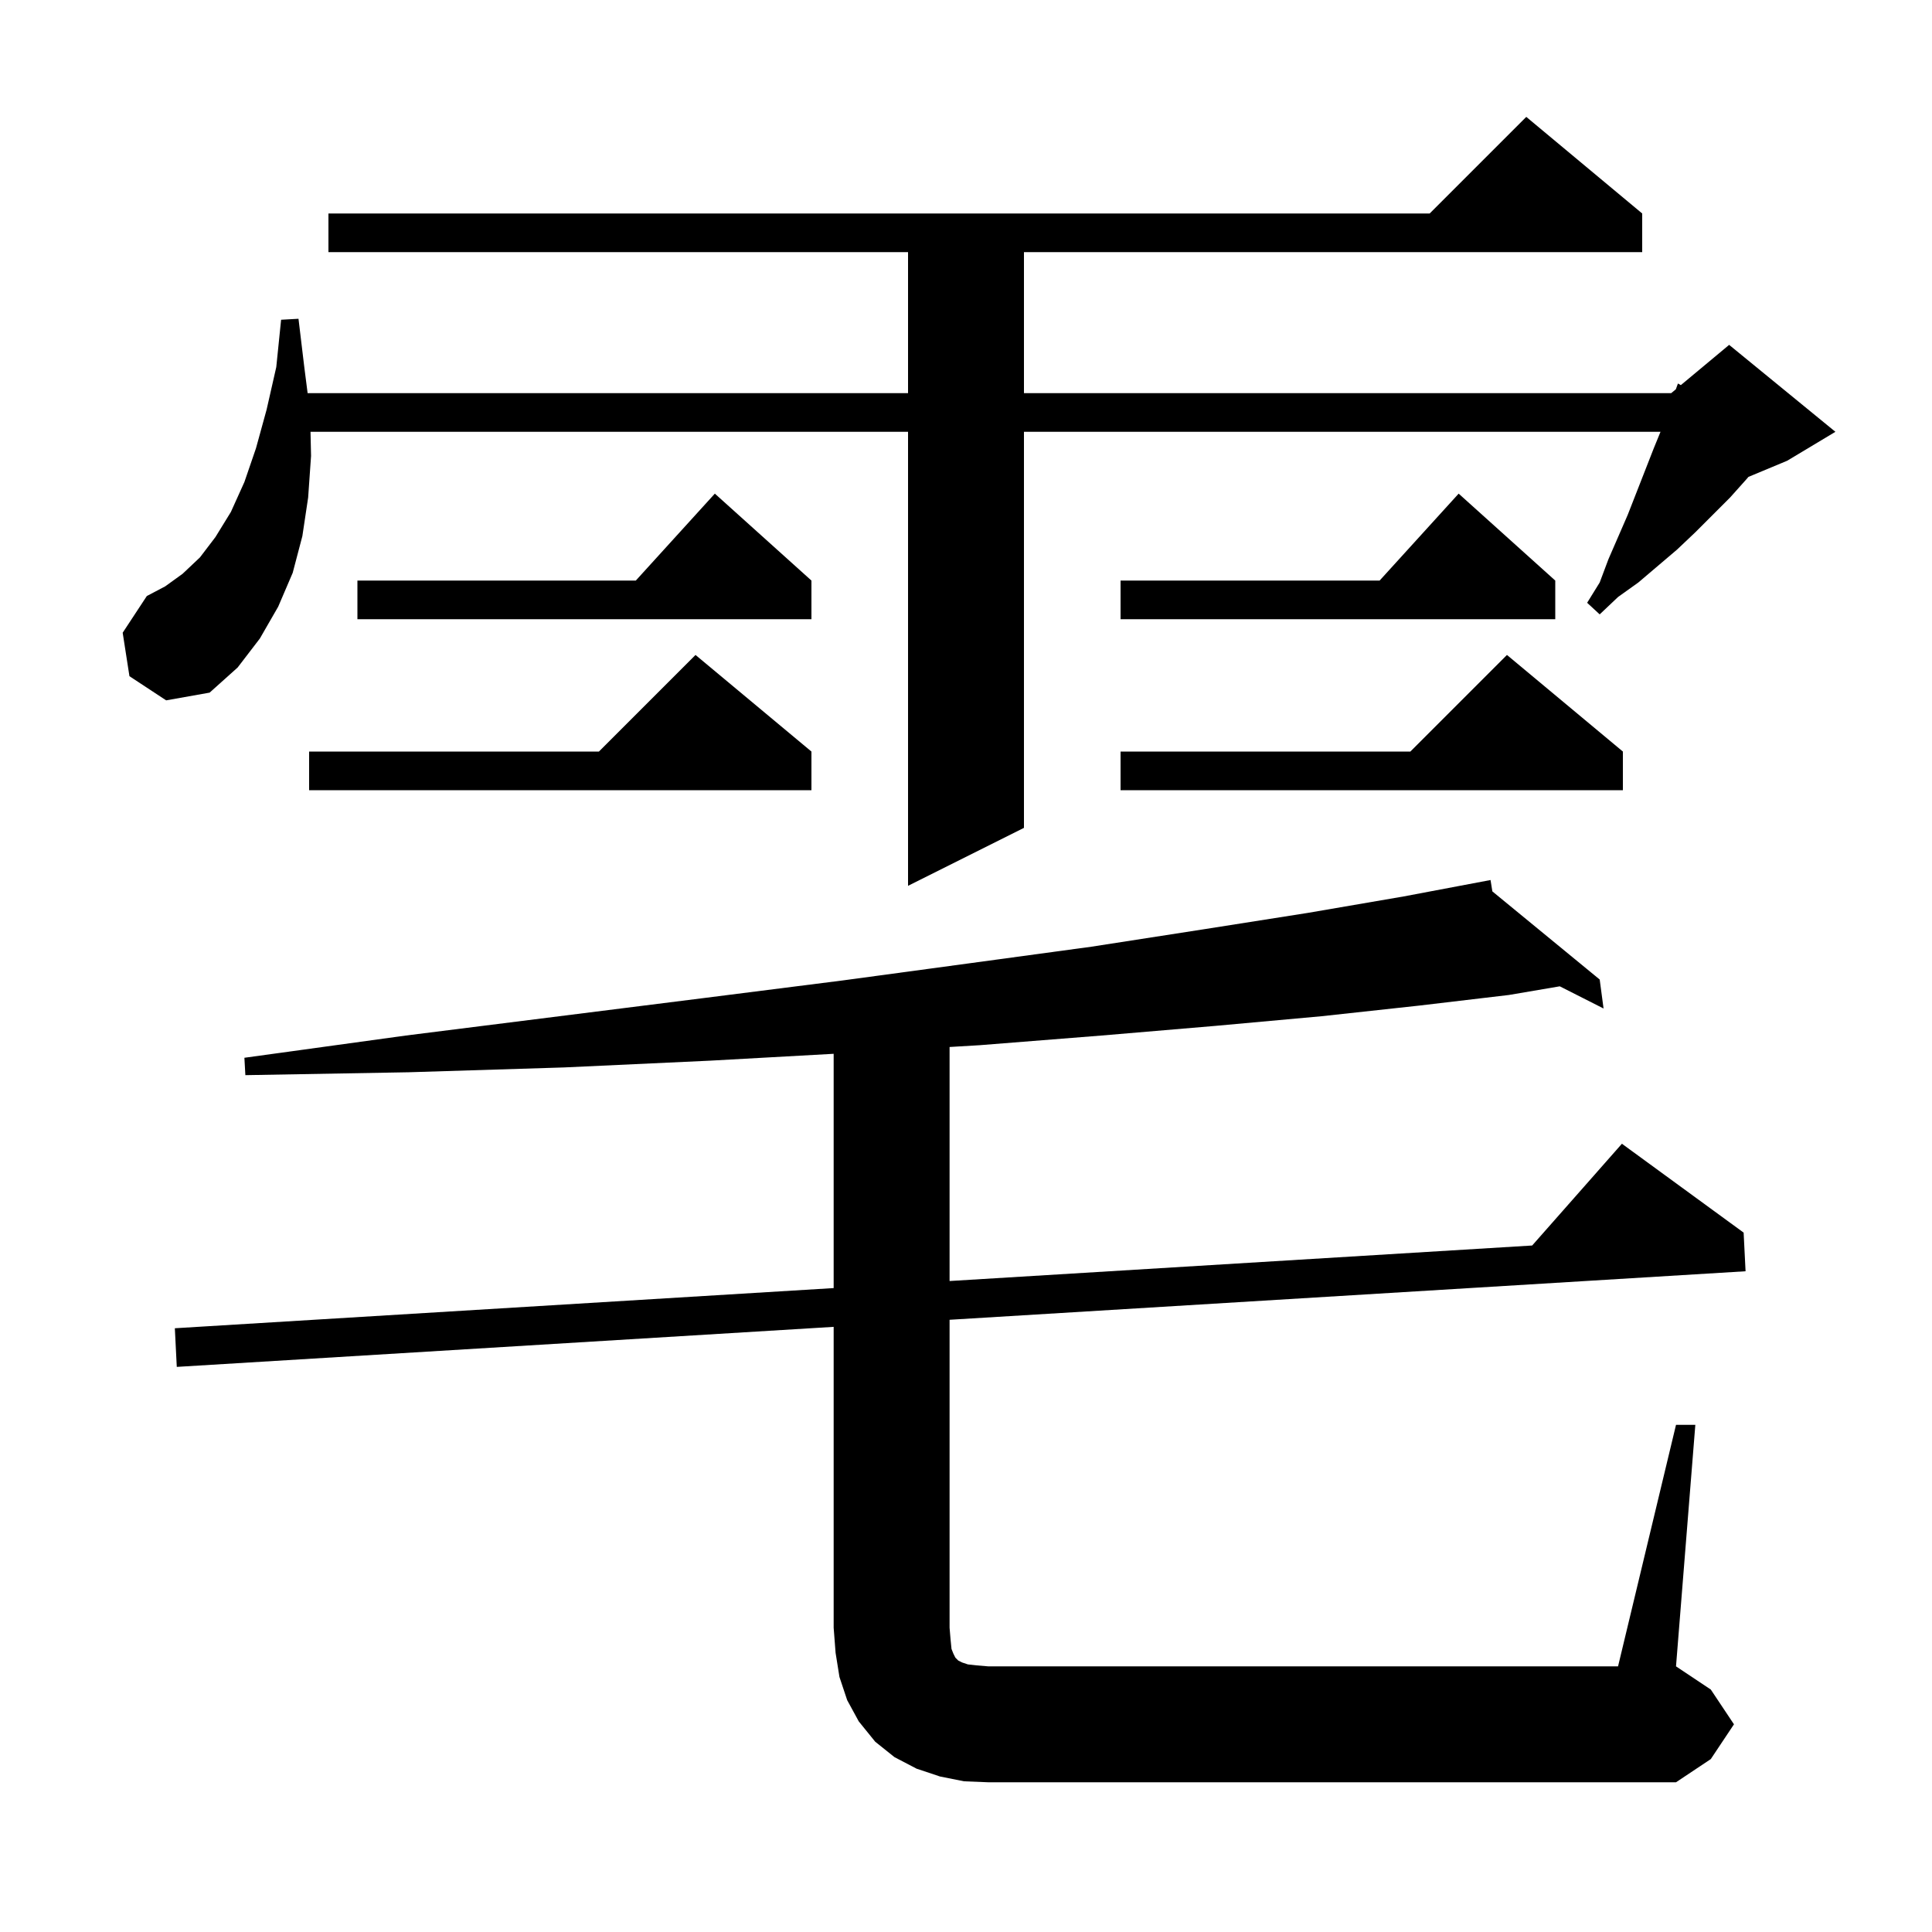 <svg xmlns="http://www.w3.org/2000/svg" xmlns:xlink="http://www.w3.org/1999/xlink" version="1.1" baseProfile="full" viewBox="0 0 200 200" width="200" height="200">
<g fill="black">
<path d="M 173.5 147.5 L 175.5 147.5 L 173.5 172.5 L 177.1 174.9 L 179.5 178.5 L 177.1 182.1 L 173.5 184.5 L 102.3 184.5 L 99.8 184.4 L 97.3 183.9 L 94.9 183.1 L 92.6 181.9 L 90.6 180.3 L 88.9 178.2 L 87.7 176.0 L 86.9 173.6 L 86.5 171.1 L 86.3 168.5 L 86.3 137.355 L 18.3 141.5 L 18.1 137.5 L 86.3 133.342 L 86.3 109.089 L 73.5 109.8 L 58.4 110.5 L 42.3 111.0 L 25.4 111.3 L 25.3 109.5 L 42.0 107.2 L 57.9 105.2 L 73.0 103.3 L 87.2 101.5 L 100.5 99.7 L 113.0 98.0 L 124.6 96.2 L 135.4 94.5 L 145.3 92.8 L 154.3 91.1 L 154.488 92.275 L 165.6 101.4 L 166.0 104.4 L 161.467 102.103 L 156.2 103.0 L 146.9 104.1 L 136.8 105.2 L 125.8 106.2 L 114.0 107.2 L 101.4 108.2 L 98.3 108.384 L 98.3 132.611 L 158.61 128.934 L 167.9 118.4 L 180.5 127.6 L 180.7 131.6 L 98.3 136.623 L 98.3 168.5 L 98.4 169.7 L 98.5 170.7 L 98.7 171.2 L 98.9 171.6 L 99.2 171.9 L 99.6 172.1 L 100.2 172.3 L 101.1 172.4 L 102.3 172.5 L 167.5 172.5 Z M 13.4 70.0 L 12.7 65.5 L 15.2 61.7 L 17.1 60.7 L 18.9 59.4 L 20.7 57.7 L 22.3 55.6 L 23.9 53.0 L 25.3 49.9 L 26.5 46.4 L 27.6 42.4 L 28.6 38.0 L 29.1 33.1 L 30.9 33.0 L 31.5 38.0 L 31.845 40.7 L 94.0 40.7 L 94.0 26.1 L 34.0 26.1 L 34.0 22.1 L 148.0 22.1 L 158.0 12.1 L 170.0 22.1 L 170.0 26.1 L 106.0 26.1 L 106.0 40.7 L 173.0 40.7 L 173.483 40.298 L 173.7 39.7 L 173.999 39.868 L 179.0 35.7 L 190.0 44.7 L 185.0 47.7 L 180.997 49.368 L 180.8 49.6 L 179.1 51.5 L 175.5 55.1 L 173.6 56.9 L 169.6 60.3 L 167.5 61.8 L 165.6 63.6 L 164.3 62.4 L 165.6 60.3 L 166.5 57.9 L 168.5 53.3 L 171.2 46.4 L 171.895 44.7 L 106.0 44.7 L 106.0 85.7 L 94.0 91.7 L 94.0 44.7 L 32.144 44.7 L 32.2 47.2 L 31.9 51.5 L 31.3 55.5 L 30.3 59.3 L 28.8 62.8 L 26.9 66.1 L 24.6 69.1 L 21.7 71.7 L 17.2 72.5 Z M 168.0 77.8 L 168.0 81.8 L 116.0 81.8 L 116.0 77.8 L 146.0 77.8 L 156.0 67.8 Z M 84.0 77.8 L 84.0 81.8 L 32.0 81.8 L 32.0 77.8 L 62.0 77.8 L 72.0 67.8 Z M 161.0 60.1 L 161.0 64.1 L 116.0 64.1 L 116.0 60.1 L 142.818 60.1 L 151.0 51.1 Z M 84.0 60.1 L 84.0 64.1 L 37.0 64.1 L 37.0 60.1 L 65.818 60.1 L 74.0 51.1 Z " />
</g>
</svg>
